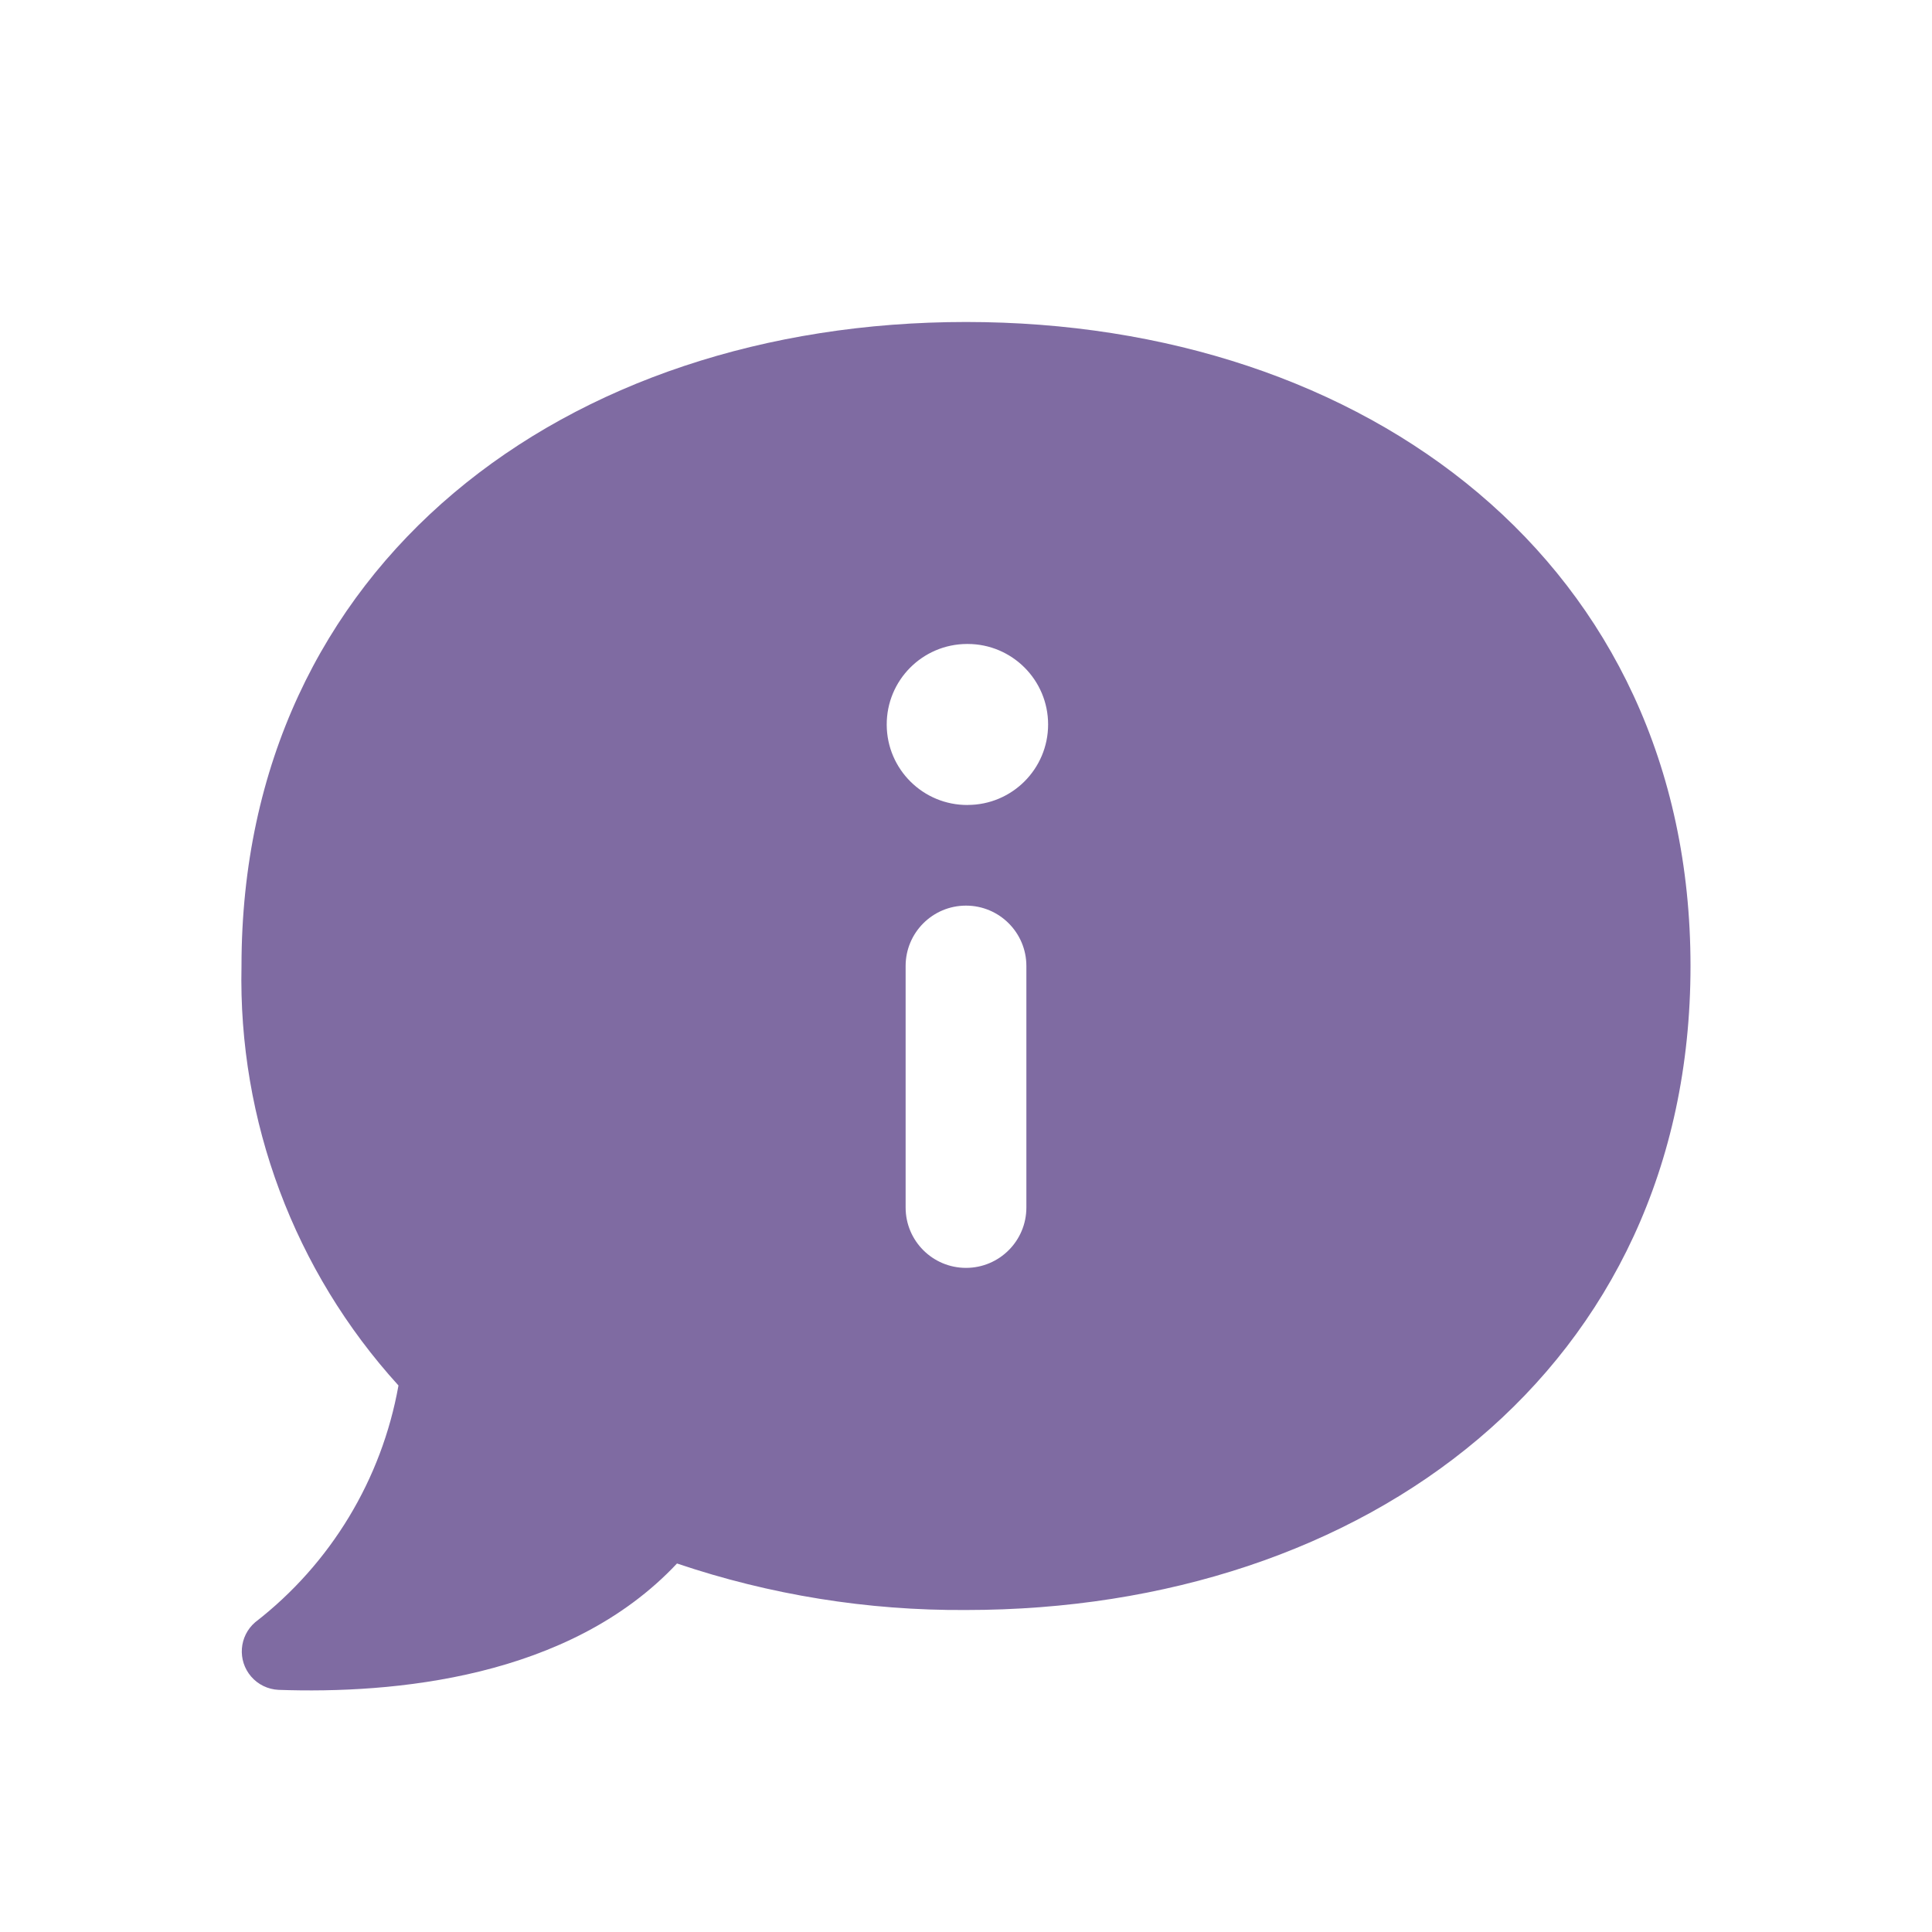 <?xml version="1.0" encoding="UTF-8"?>
<svg id="Calque_1" data-name="Calque 1" xmlns="http://www.w3.org/2000/svg" viewBox="0 0 512 512">
  <defs>
    <style>
      .cls-1 {
        fill: #7f6ba2;
      }
    </style>
  </defs>
  <path class="cls-1" d="M256,85.33c-106.03,0-192,64-192,170.67-.9,41.02,13.99,80.82,41.6,111.17-4.44,24.9-17.97,47.26-37.97,62.74-4.27,3.67-4.76,10.11-1.09,14.38,1.83,2.13,4.46,3.41,7.27,3.54,30.29,1.07,77.01-2.99,105.6-33.49,24.67,8.34,50.55,12.5,76.59,12.33,106.03,0,192-64,192-170.67s-85.97-170.67-192-170.67ZM272,320c0,8.84-7.16,16-16,16s-16-7.16-16-16v-64c0-8.84,7.16-16,16-16s16,7.16,16,16v64ZM256.43,213.33c-11.78.06-21.38-9.44-21.44-21.23s9.44-21.38,21.23-21.44h.21c11.78,0,21.33,9.55,21.33,21.33s-9.55,21.33-21.33,21.33Z"/>
</svg>